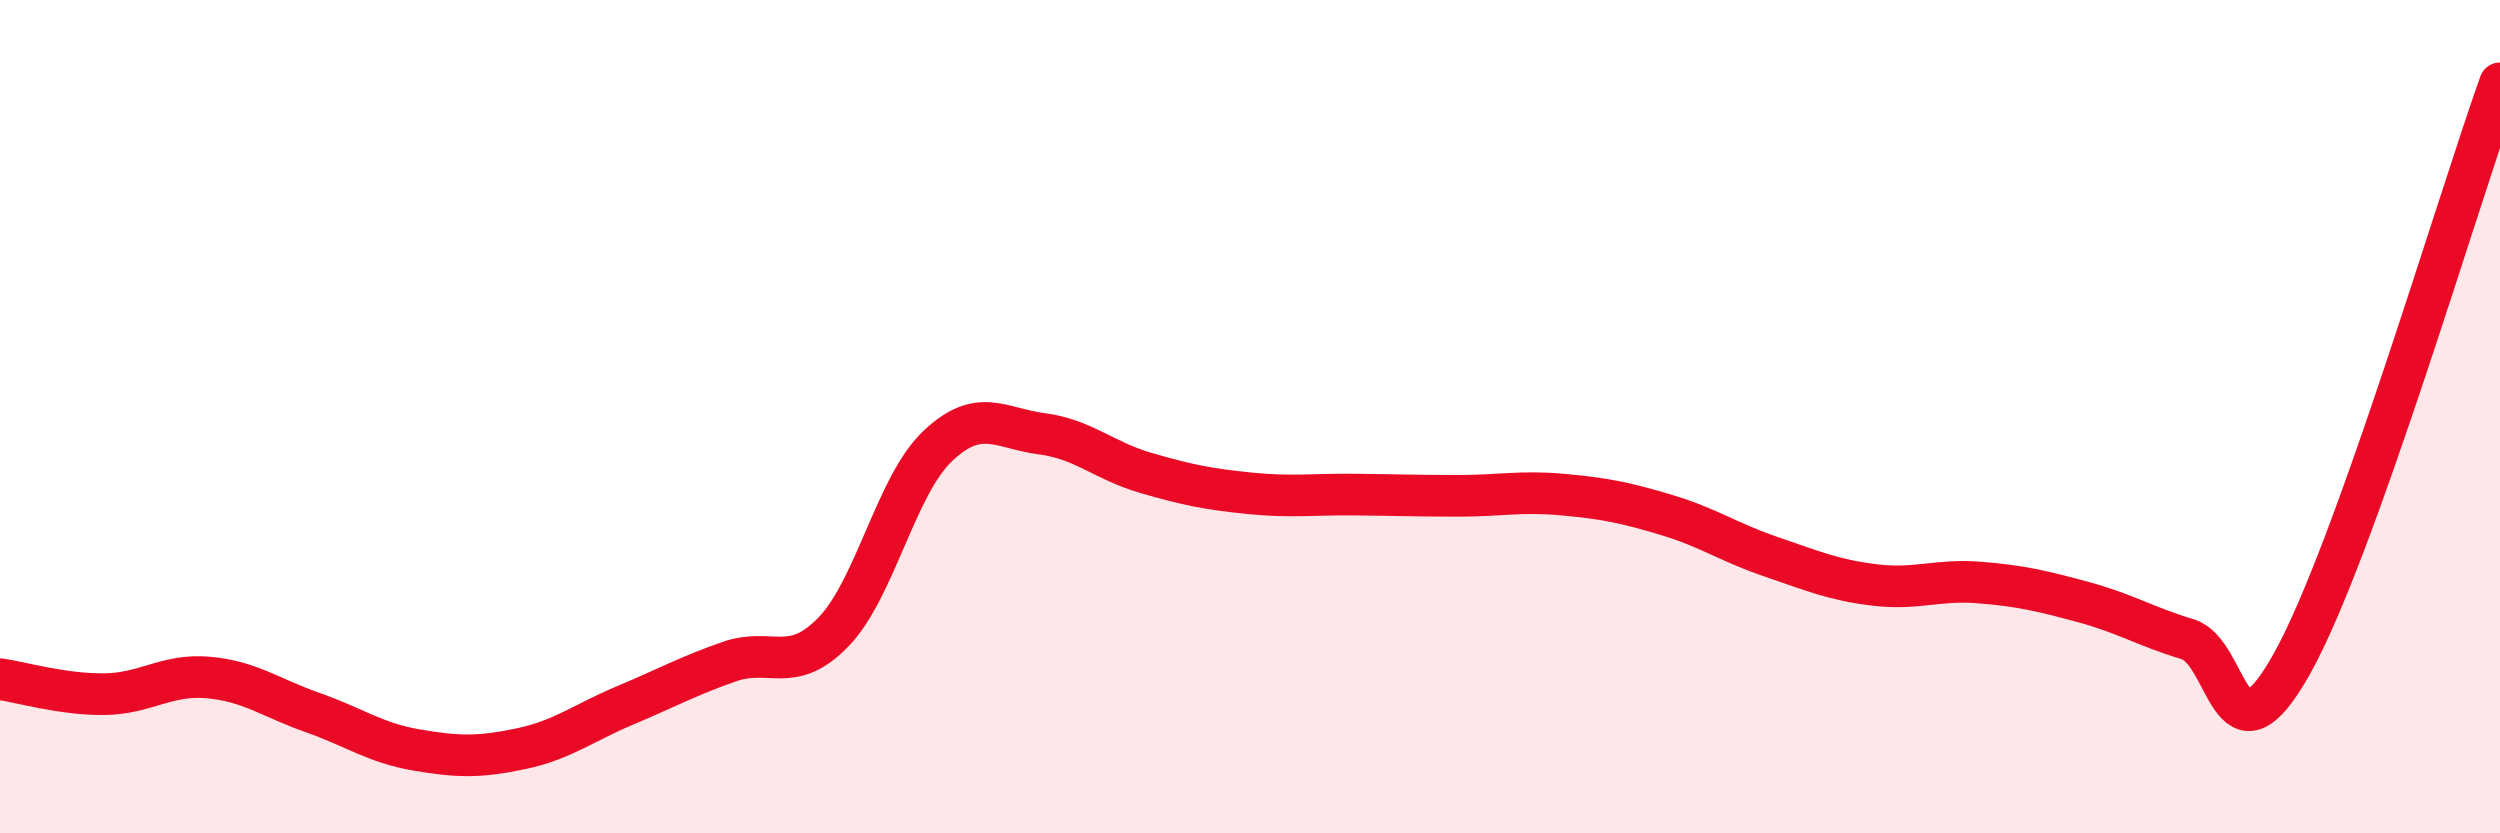 
    <svg width="60" height="20" viewBox="0 0 60 20" xmlns="http://www.w3.org/2000/svg">
      <path
        d="M 0,16.3 C 0.5,16.37 1.5,16.67 2.5,16.66 C 3.5,16.65 4,16.17 5,16.26 C 6,16.35 6.5,16.75 7.5,17.1 C 8.5,17.45 9,17.83 10,18 C 11,18.17 11.5,18.18 12.5,17.97 C 13.5,17.76 14,17.35 15,16.93 C 16,16.51 16.5,16.23 17.5,15.88 C 18.5,15.53 19,16.2 20,15.17 C 21,14.14 21.5,11.66 22.5,10.71 C 23.5,9.76 24,10.28 25,10.41 C 26,10.54 26.5,11.06 27.5,11.35 C 28.5,11.64 29,11.74 30,11.84 C 31,11.94 31.5,11.86 32.5,11.87 C 33.5,11.88 34,11.9 35,11.9 C 36,11.9 36.5,11.78 37.5,11.87 C 38.5,11.96 39,12.06 40,12.36 C 41,12.66 41.5,13.02 42.5,13.36 C 43.5,13.7 44,13.92 45,14.04 C 46,14.16 46.5,13.9 47.5,13.98 C 48.5,14.06 49,14.18 50,14.45 C 51,14.72 51.5,15.04 52.5,15.34 C 53.5,15.64 53.5,18.61 55,15.94 C 56.5,13.27 59,4.79 60,2L60 20L0 20Z"
        fill="#EB0A25"
        opacity="0.1"
        stroke-linecap="round"
        stroke-linejoin="round"
      />
      <path
        d="M 0,16.3 C 0.5,16.37 1.5,16.67 2.5,16.66 C 3.5,16.65 4,16.17 5,16.26 C 6,16.35 6.5,16.75 7.5,17.1 C 8.5,17.45 9,17.83 10,18 C 11,18.17 11.5,18.18 12.5,17.97 C 13.5,17.76 14,17.35 15,16.93 C 16,16.51 16.5,16.23 17.5,15.88 C 18.5,15.53 19,16.2 20,15.17 C 21,14.14 21.5,11.66 22.5,10.71 C 23.5,9.76 24,10.28 25,10.41 C 26,10.54 26.5,11.06 27.5,11.35 C 28.5,11.64 29,11.74 30,11.84 C 31,11.94 31.5,11.86 32.5,11.87 C 33.5,11.88 34,11.9 35,11.9 C 36,11.9 36.5,11.78 37.5,11.87 C 38.5,11.96 39,12.06 40,12.36 C 41,12.66 41.5,13.02 42.5,13.36 C 43.5,13.7 44,13.92 45,14.04 C 46,14.16 46.5,13.9 47.5,13.98 C 48.5,14.06 49,14.18 50,14.45 C 51,14.72 51.5,15.04 52.5,15.34 C 53.5,15.64 53.5,18.61 55,15.94 C 56.5,13.27 59,4.79 60,2"
        stroke="#EB0A25"
        stroke-width="1"
        fill="none"
        stroke-linecap="round"
        stroke-linejoin="round"
      />
    </svg>
  